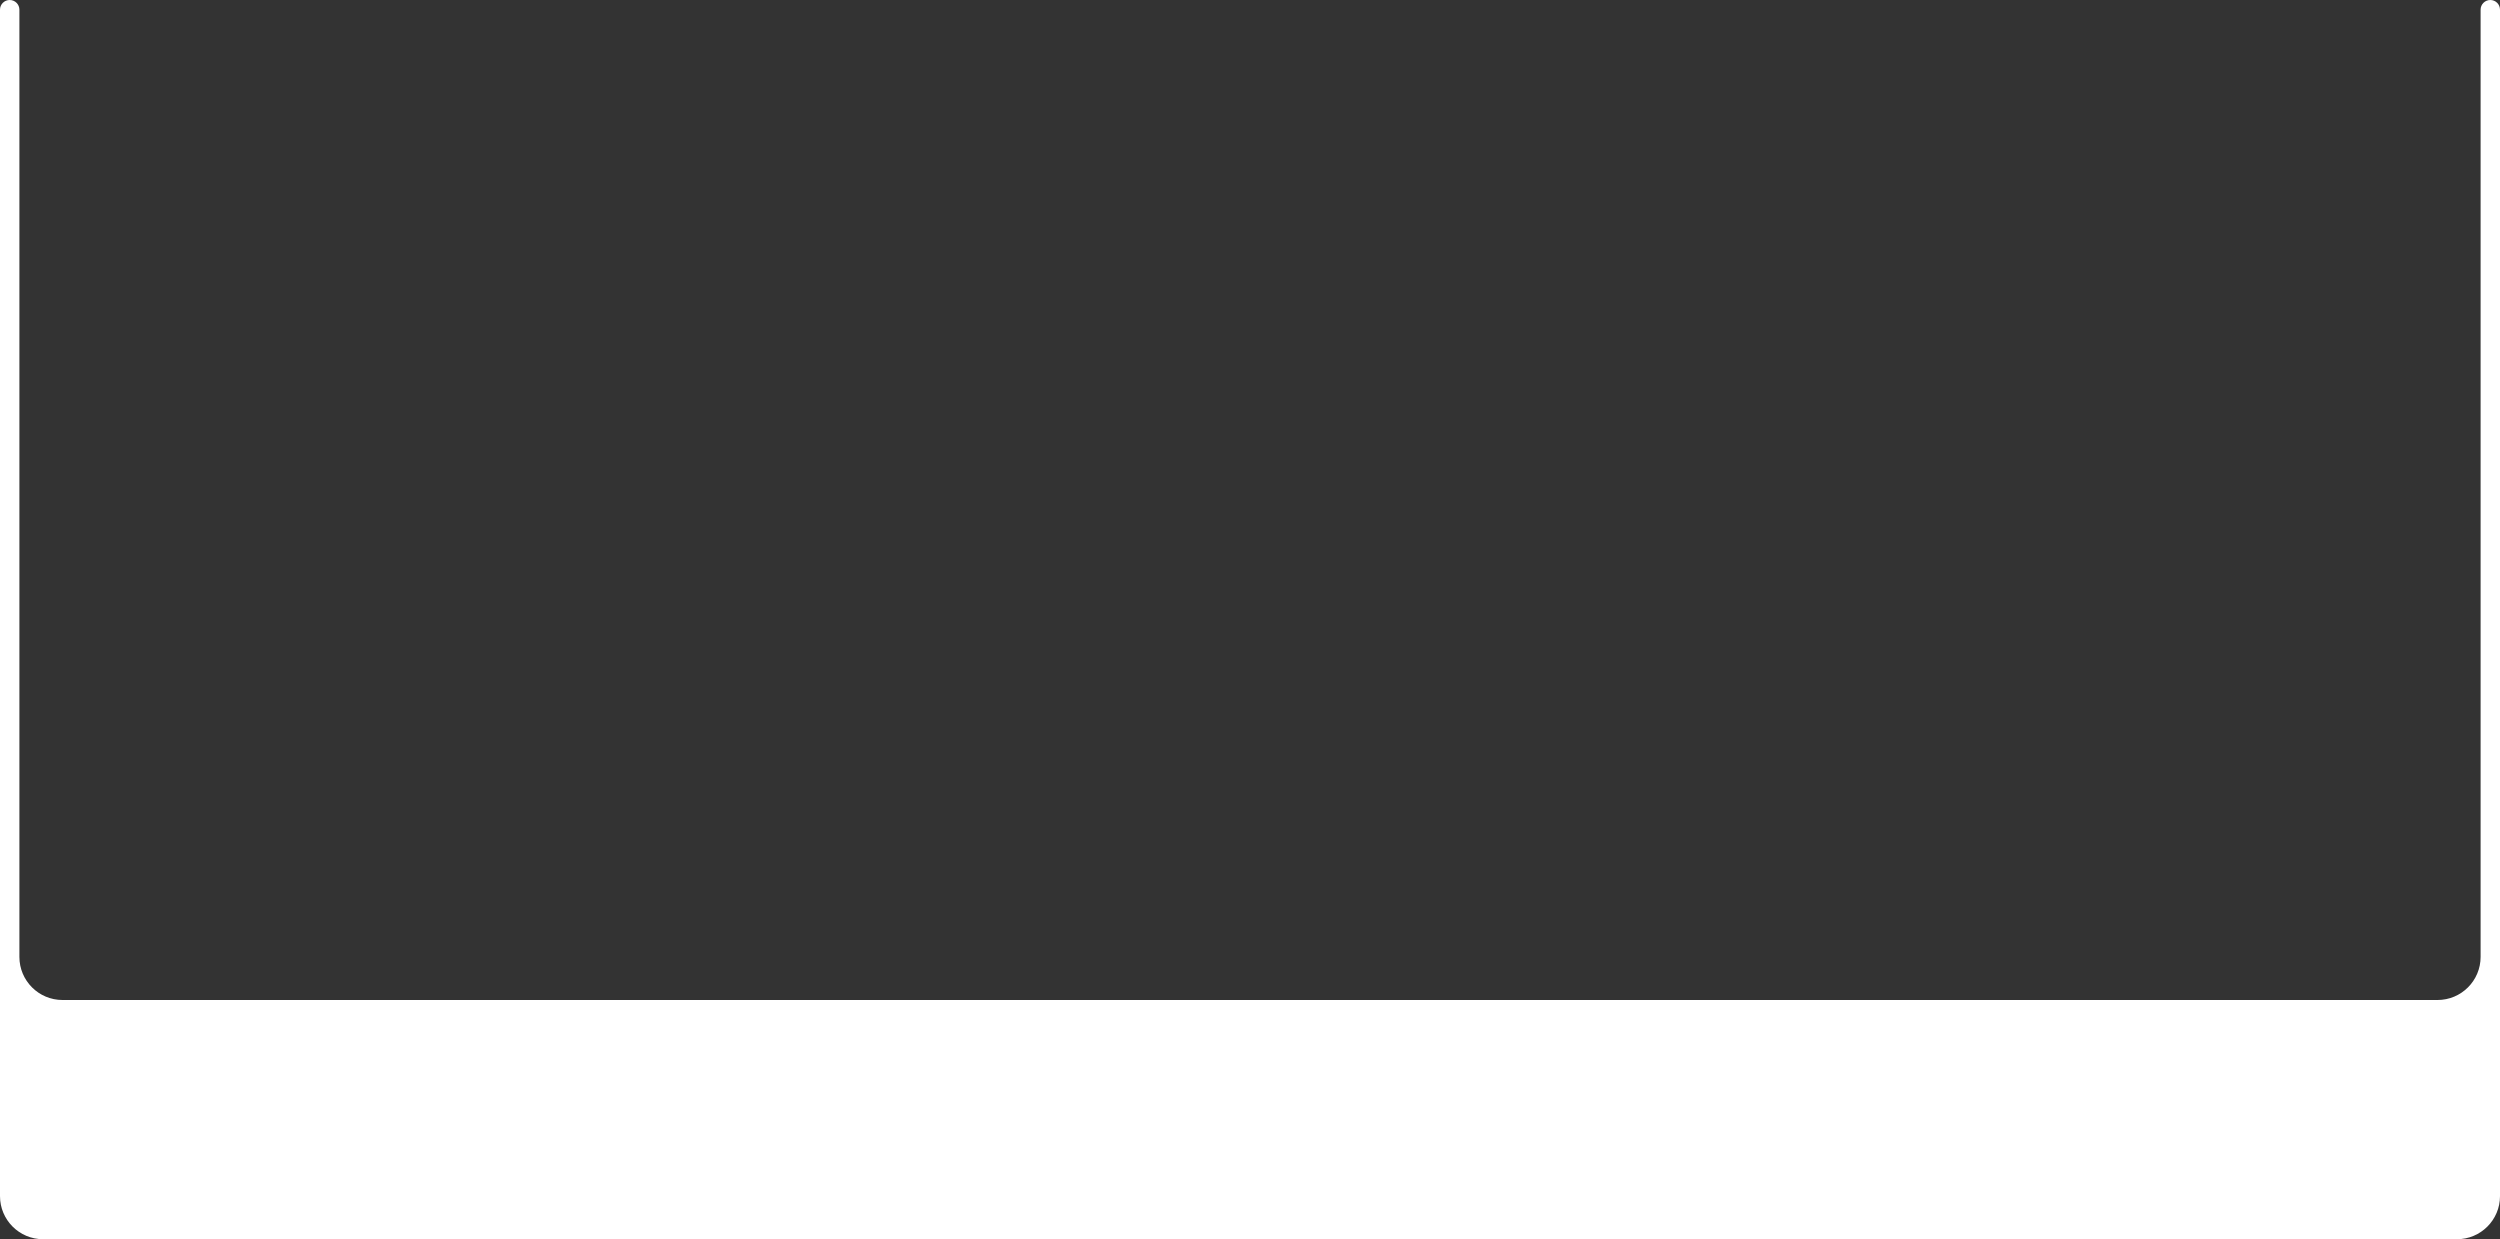 <?xml version="1.0" encoding="UTF-8"?> <svg xmlns="http://www.w3.org/2000/svg" width="1160" height="575" viewBox="0 0 1160 575" fill="none"><rect x="0" y="0" width="1160" height="575" fill="#333333" stroke="none"/><path fill-rule="evenodd" clip-rule="evenodd" d="M1151 4.5C1151 2.015 1153.01 0 1155.5 0V0C1157.99 0 1160 2.015 1160 4.5V464V515V555C1160 566.046 1151.05 575 1140 575H20C8.954 575 0 566.046 0 555V515V464V4.5C0 2.015 2.015 0 4.5 0V0C6.985 0 9 2.015 9 4.5V444C9 455.046 17.954 464 29 464H1131C1142.05 464 1151 455.046 1151 444V4.5Z" fill="white"></path></svg> 